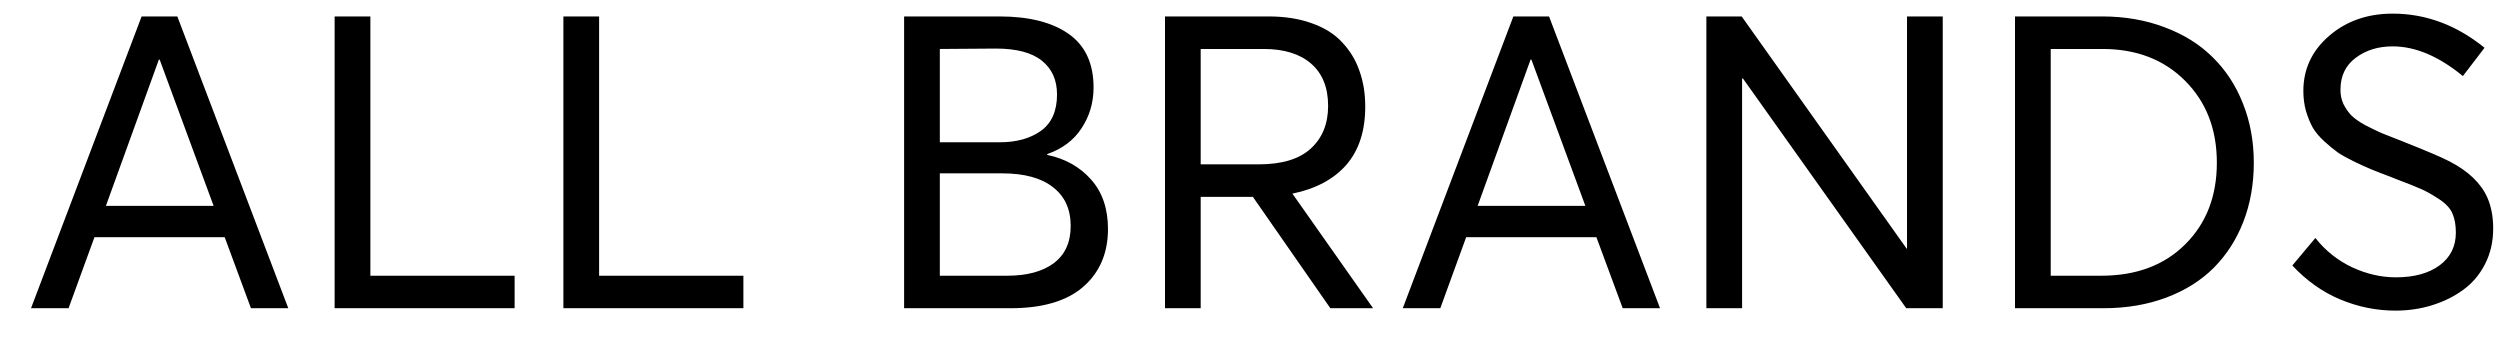 <svg width="73" height="10" fill="none" xmlns="http://www.w3.org/2000/svg"><path d="M0.906 9L4.135 0.48H5.178L8.418 9H7.328L6.561 6.926H2.758L2.002 9H0.906ZM3.092 6.012H6.238L4.662 1.74H4.639L3.092 6.012ZM9.771 9V0.48H10.815V8.051H15.027V9H9.771ZM16.451 9V0.48H17.494V8.051H21.707V9H16.451ZM26.4 9V0.48H29.184C30.047 0.48 30.721 0.65 31.205 0.99C31.689 1.33 31.932 1.852 31.932 2.555C31.932 2.992 31.816 3.387 31.586 3.738C31.359 4.09 31.023 4.344 30.578 4.5V4.523C31.105 4.633 31.533 4.873 31.861 5.244C32.19 5.615 32.353 6.096 32.353 6.686C32.353 7.389 32.113 7.951 31.633 8.373C31.152 8.791 30.445 9 29.512 9H26.4ZM27.443 4.154H29.195C29.684 4.154 30.084 4.043 30.396 3.82C30.709 3.594 30.865 3.24 30.865 2.76C30.865 2.338 30.719 2.01 30.426 1.775C30.133 1.537 29.684 1.418 29.078 1.418L27.443 1.43V4.154ZM27.443 8.051H29.412C29.986 8.051 30.438 7.93 30.766 7.688C31.098 7.441 31.264 7.078 31.264 6.598C31.264 6.109 31.092 5.732 30.748 5.467C30.408 5.197 29.912 5.062 29.26 5.062H27.443V8.051ZM34.018 9V0.48H37.041C37.522 0.48 37.943 0.547 38.307 0.68C38.674 0.809 38.969 0.994 39.191 1.236C39.418 1.475 39.586 1.752 39.695 2.068C39.809 2.381 39.865 2.73 39.865 3.117C39.865 3.82 39.682 4.385 39.315 4.811C38.947 5.232 38.422 5.514 37.738 5.654L40.094 9H38.846L36.584 5.748H35.06V9H34.018ZM35.06 4.799H36.754C37.434 4.799 37.941 4.645 38.277 4.336C38.613 4.027 38.781 3.613 38.781 3.094C38.781 2.555 38.615 2.143 38.283 1.857C37.955 1.572 37.494 1.43 36.9 1.43H35.06V4.799ZM40.961 9L44.19 0.48H45.232L48.473 9H47.383L46.615 6.926H42.812L42.057 9H40.961ZM43.147 6.012H46.293L44.717 1.74H44.693L43.147 6.012ZM49.826 9V0.48H50.857L55.674 7.26H55.685V0.48H56.728V9H55.662L50.893 2.291H50.869V9H49.826ZM58.838 9V0.48H61.381C62.045 0.48 62.654 0.586 63.209 0.797C63.764 1.004 64.231 1.295 64.609 1.67C64.992 2.045 65.287 2.496 65.494 3.023C65.705 3.551 65.811 4.127 65.811 4.752C65.811 5.377 65.709 5.951 65.506 6.475C65.303 6.998 65.014 7.447 64.639 7.822C64.268 8.193 63.807 8.482 63.256 8.689C62.705 8.896 62.094 9 61.422 9H58.838ZM59.881 8.051H61.357C62.381 8.051 63.199 7.744 63.812 7.131C64.426 6.518 64.732 5.725 64.732 4.752C64.732 3.775 64.424 2.979 63.807 2.361C63.19 1.74 62.385 1.43 61.393 1.43H59.881V8.051ZM69.947 9.07C69.393 9.07 68.853 8.961 68.33 8.742C67.811 8.523 67.346 8.193 66.936 7.752L67.609 6.949C67.902 7.32 68.26 7.605 68.682 7.805C69.103 8 69.529 8.098 69.959 8.098C70.49 8.098 70.914 7.982 71.231 7.752C71.551 7.518 71.711 7.197 71.711 6.791C71.711 6.572 71.678 6.387 71.611 6.234C71.545 6.078 71.408 5.934 71.201 5.801C70.994 5.668 70.826 5.574 70.697 5.52C70.568 5.461 70.318 5.361 69.947 5.221C69.885 5.193 69.836 5.174 69.801 5.162C69.582 5.08 69.4 5.01 69.256 4.951C69.115 4.893 68.947 4.816 68.752 4.723C68.557 4.629 68.394 4.539 68.266 4.453C68.141 4.363 68.008 4.254 67.867 4.125C67.727 3.996 67.615 3.863 67.533 3.727C67.455 3.586 67.389 3.424 67.334 3.24C67.283 3.057 67.258 2.861 67.258 2.654C67.258 2.018 67.508 1.482 68.008 1.049C68.512 0.615 69.131 0.398 69.865 0.398C70.834 0.398 71.728 0.73 72.549 1.395L71.916 2.221C71.213 1.643 70.529 1.354 69.865 1.354C69.443 1.354 69.084 1.465 68.787 1.688C68.494 1.906 68.346 2.211 68.342 2.602C68.338 2.762 68.367 2.908 68.43 3.041C68.496 3.17 68.572 3.279 68.658 3.369C68.748 3.459 68.885 3.555 69.068 3.656C69.256 3.754 69.418 3.832 69.555 3.891C69.691 3.945 69.894 4.025 70.164 4.131C70.863 4.408 71.32 4.604 71.535 4.717C72.082 5.002 72.447 5.354 72.631 5.771C72.744 6.029 72.801 6.33 72.801 6.674C72.801 7.053 72.723 7.396 72.566 7.705C72.41 8.014 72.197 8.266 71.928 8.461C71.662 8.656 71.359 8.807 71.019 8.912C70.68 9.018 70.322 9.07 69.947 9.07Z" fill="#000"/></svg>